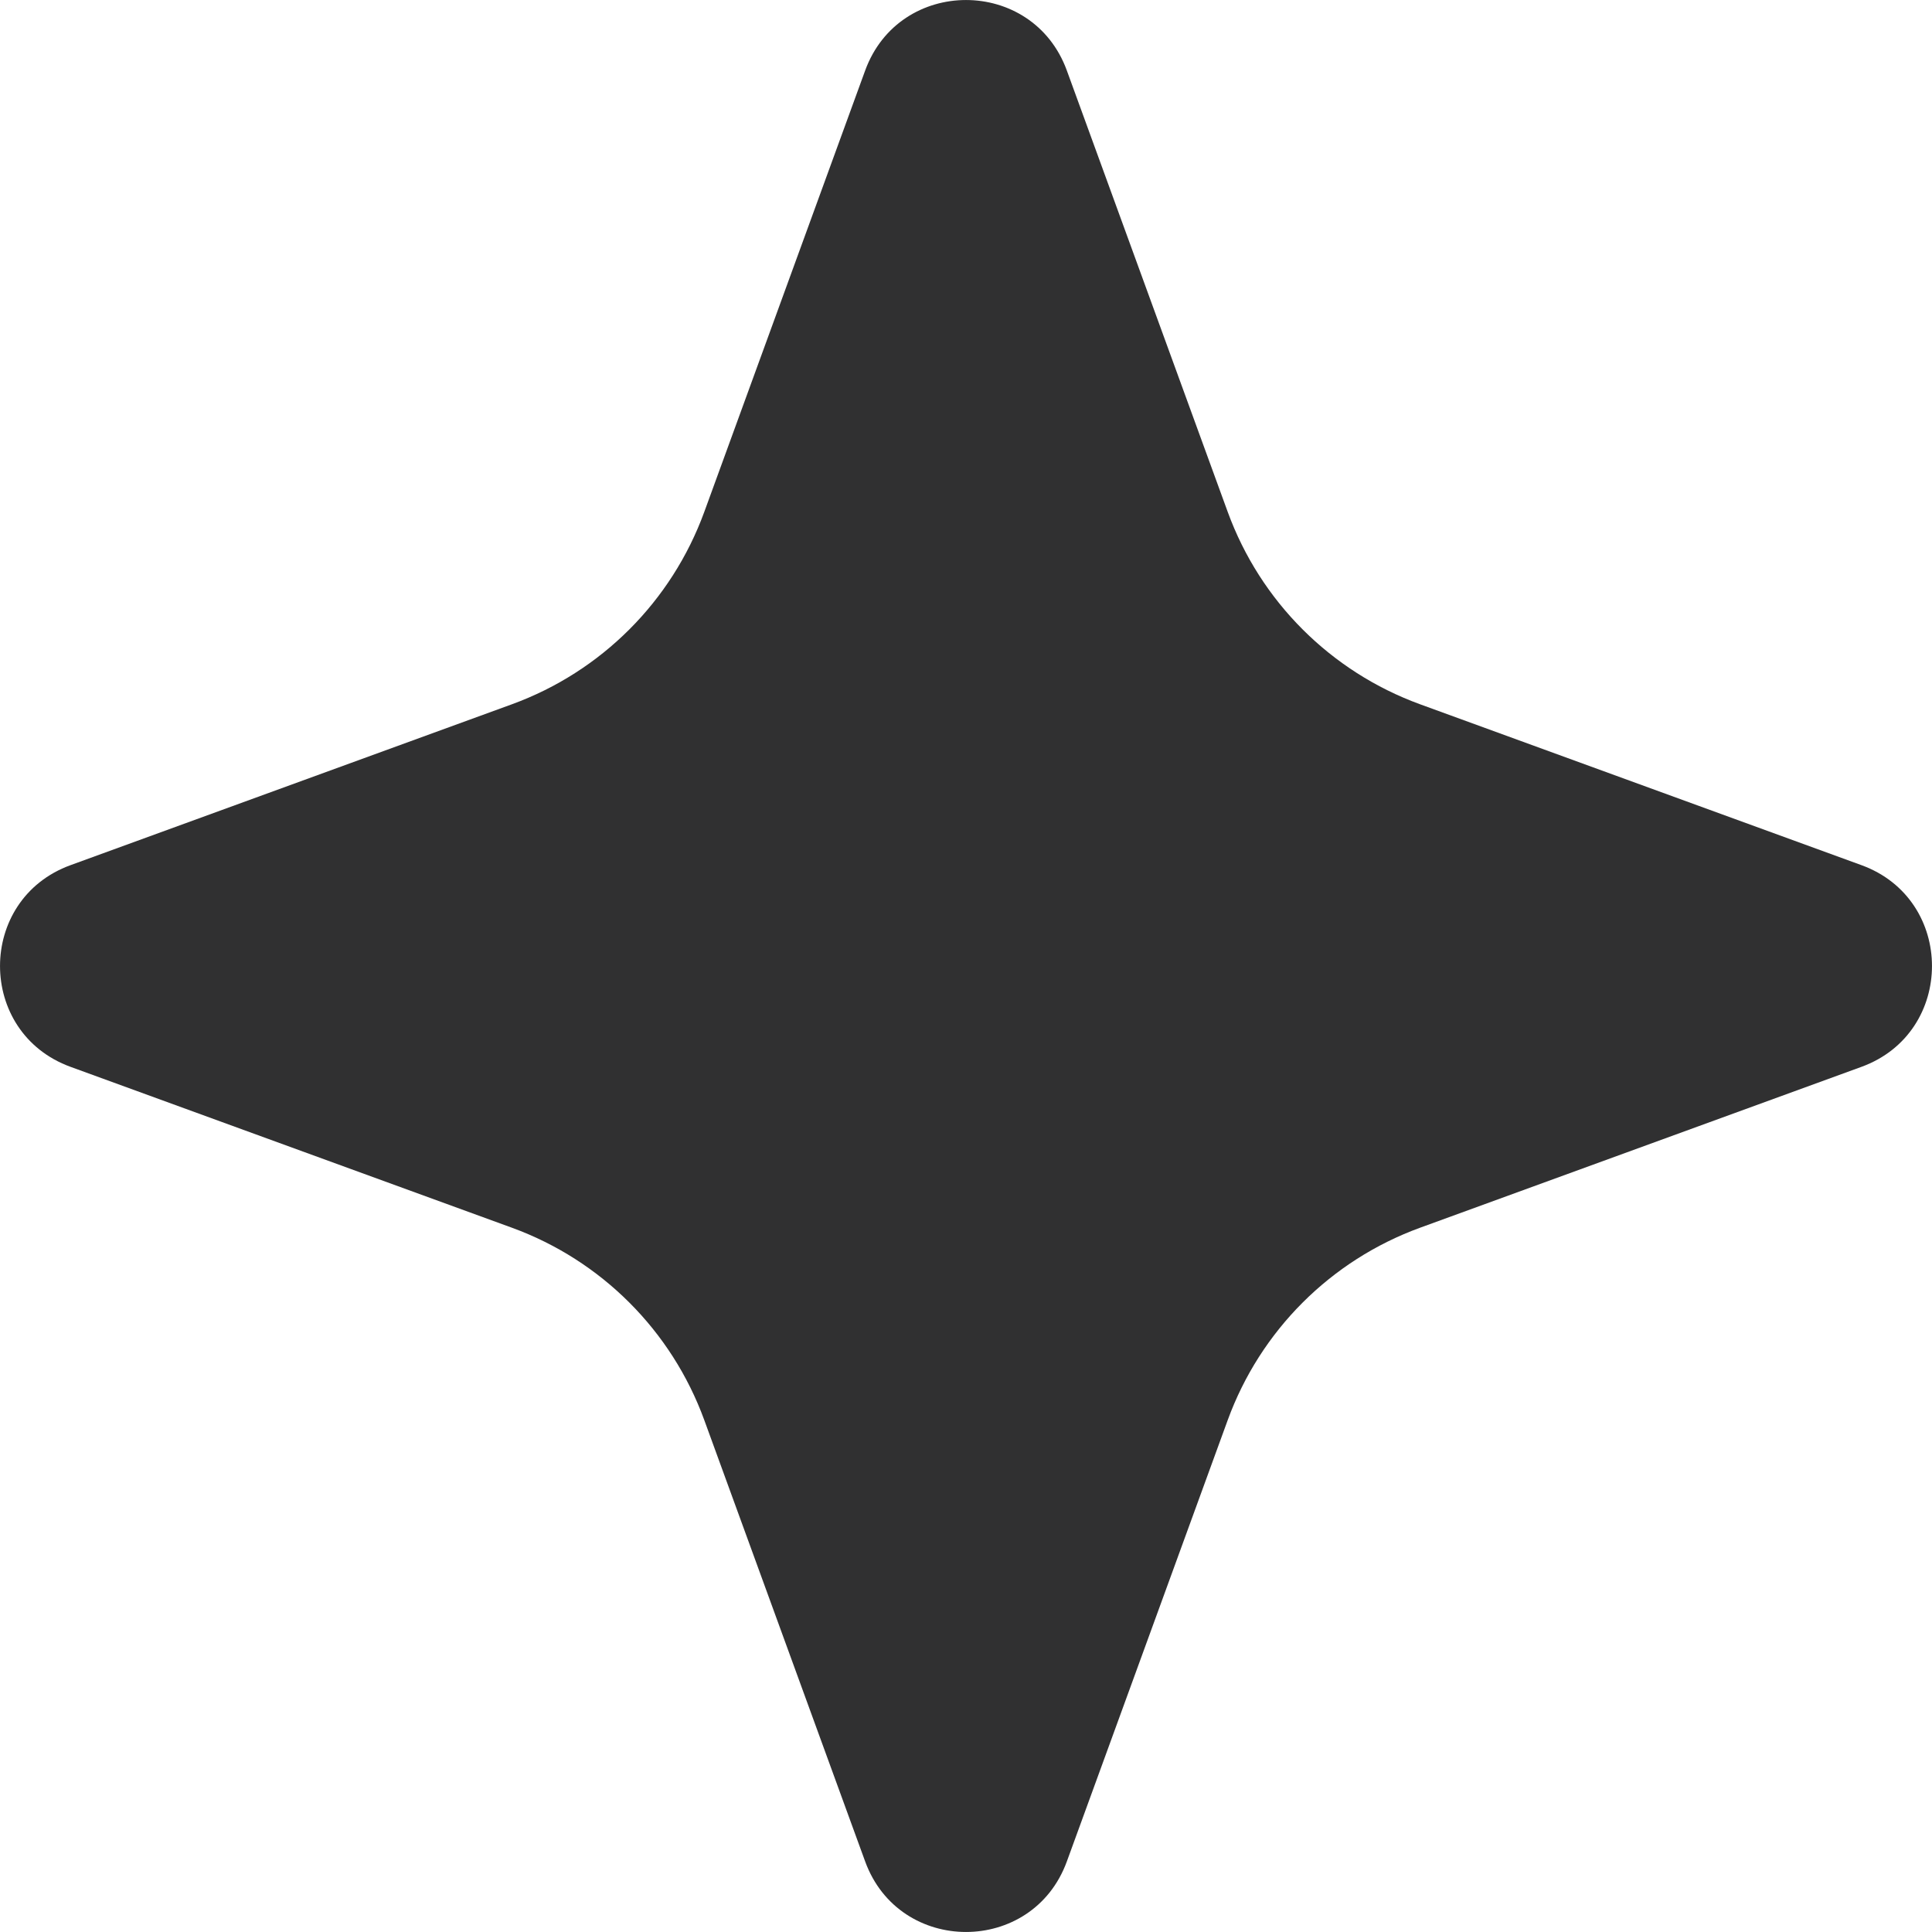 <svg width="25" height="25" viewBox="0 0 25 25" fill="none" xmlns="http://www.w3.org/2000/svg">
<path d="M11.195 0.913C11.638 -0.304 13.362 -0.304 13.805 0.913L15.887 6.625C16.309 7.781 17.219 8.691 18.375 9.113L24.087 11.195C25.304 11.638 25.304 13.362 24.087 13.805L18.375 15.887C17.219 16.309 16.309 17.219 15.887 18.375L13.805 24.087C13.362 25.304 11.638 25.304 11.195 24.087L9.113 18.375C8.691 17.219 7.781 16.309 6.625 15.887L0.913 13.805C-0.304 13.362 -0.304 11.638 0.913 11.195L6.625 9.113C7.781 8.691 8.691 7.781 9.113 6.625L11.195 0.913Z" fill="#303031"/>
</svg>
